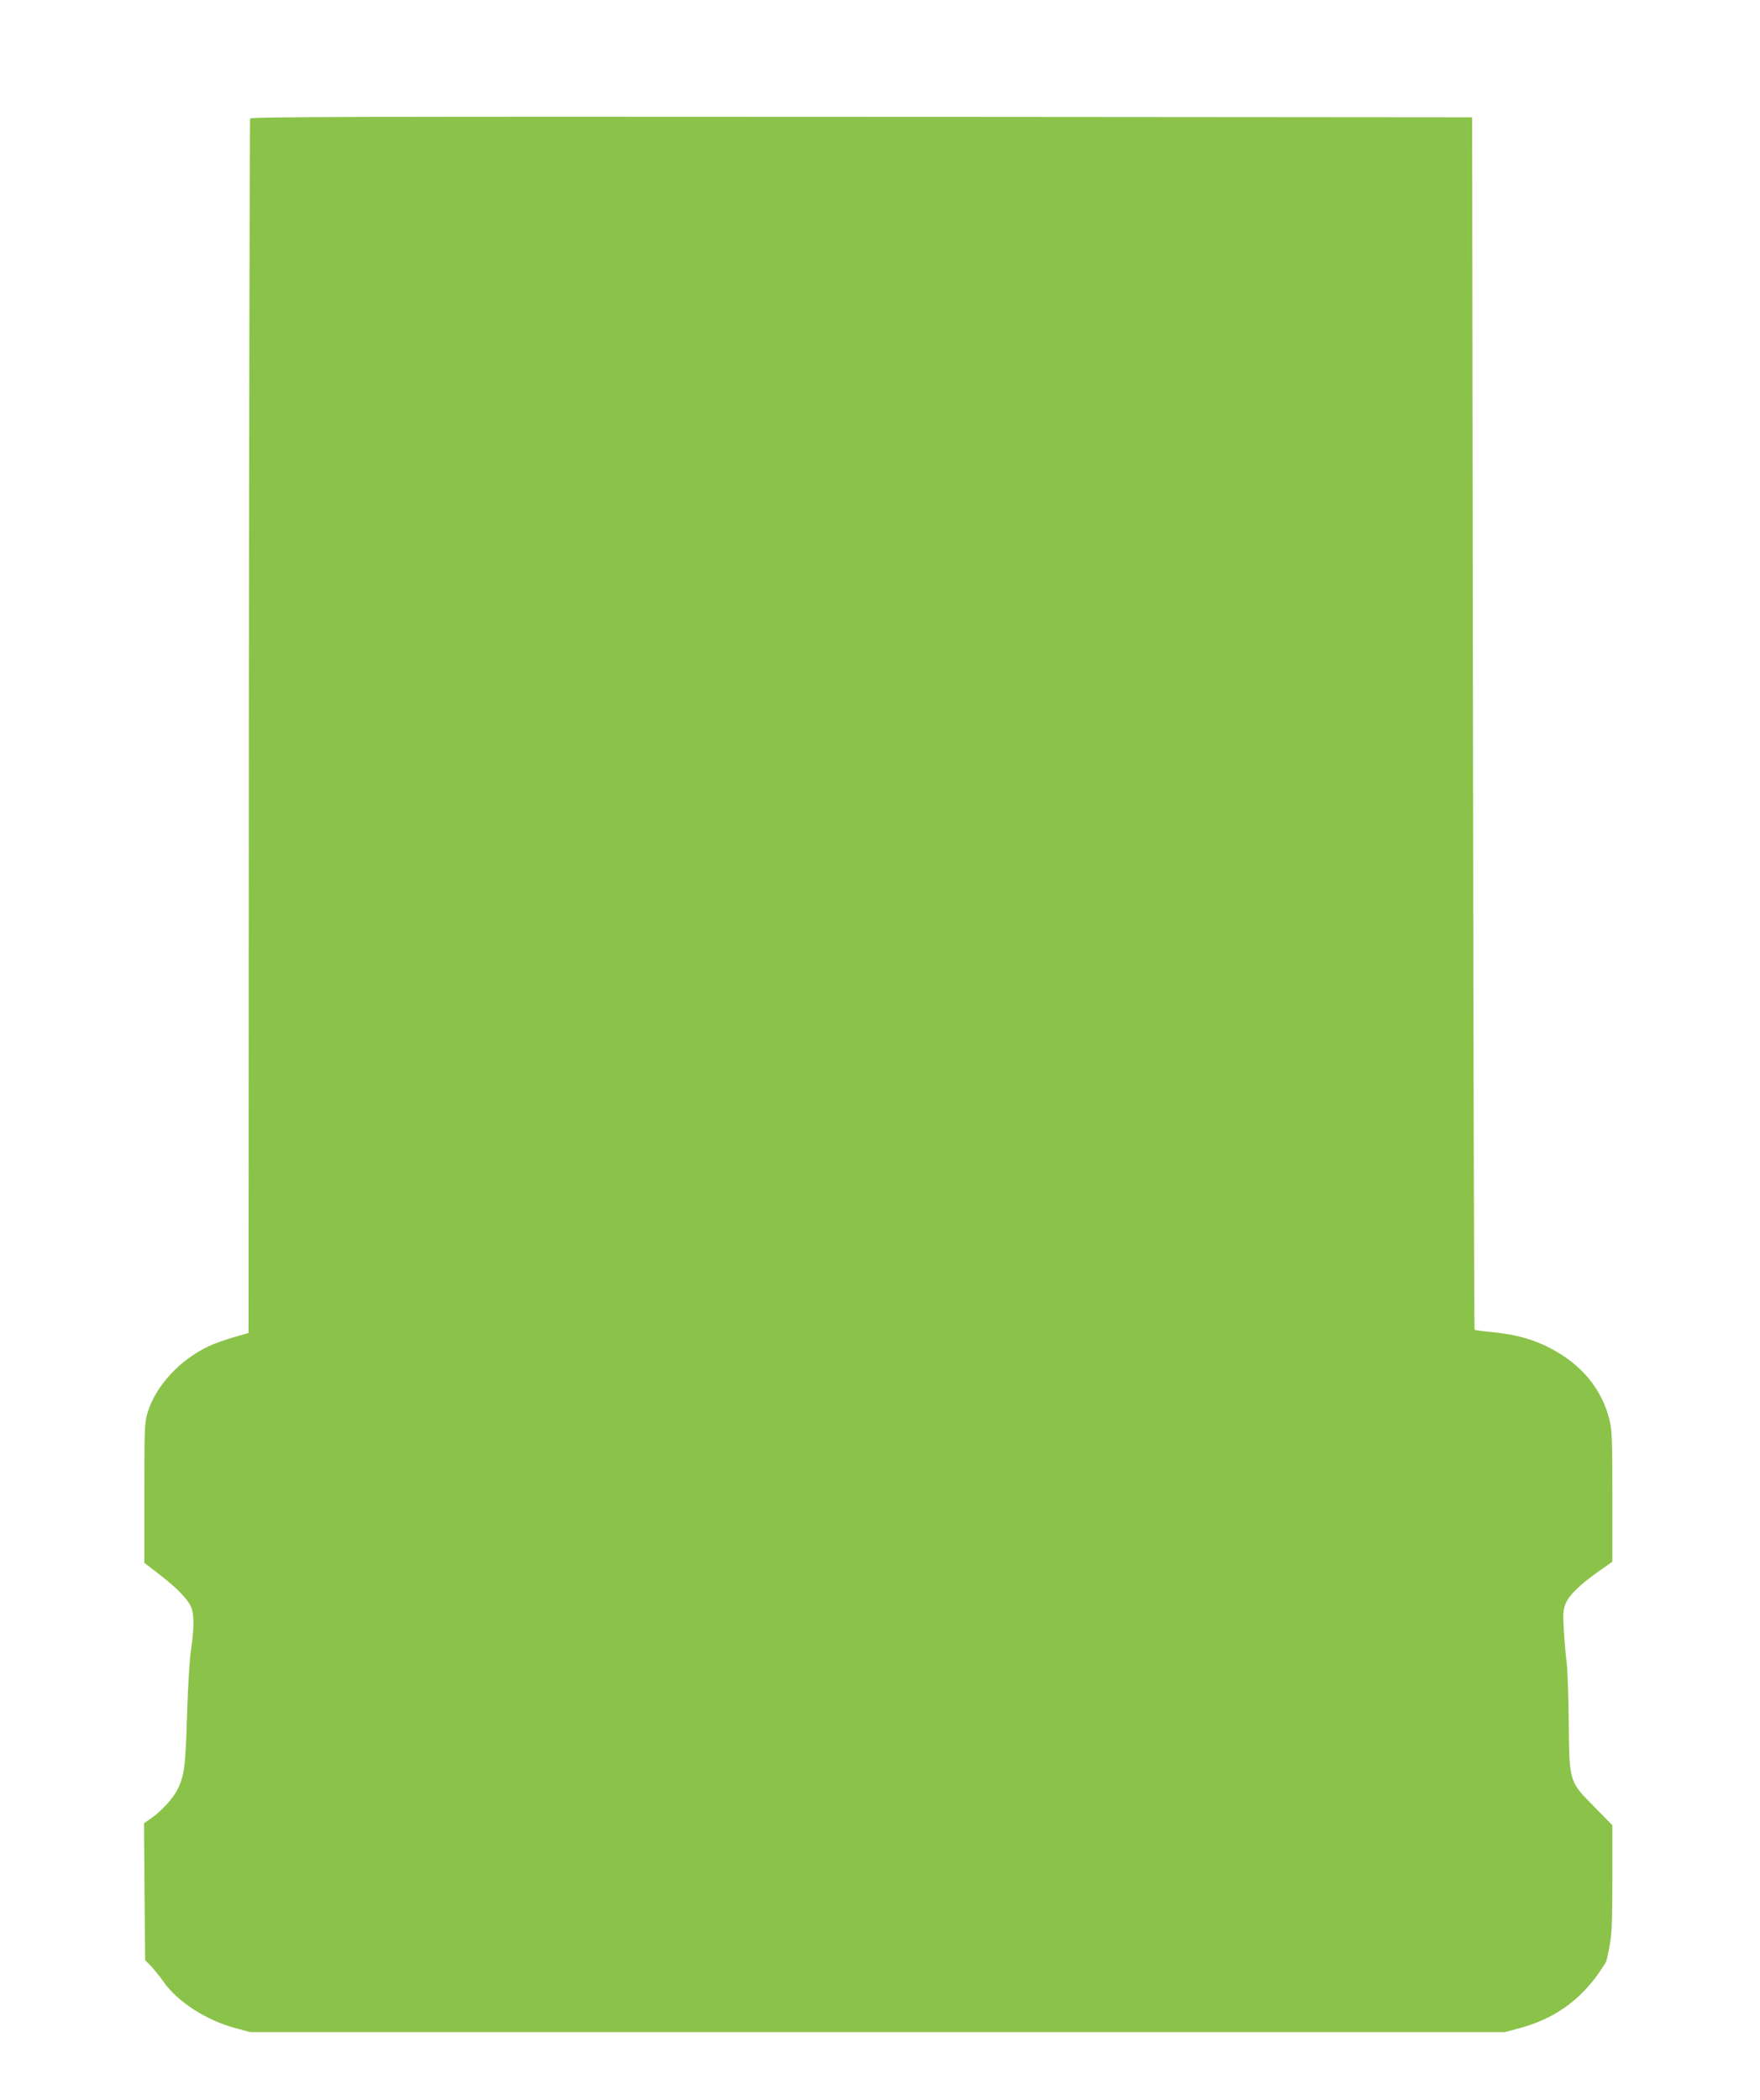 <?xml version="1.0" standalone="no"?>
<!DOCTYPE svg PUBLIC "-//W3C//DTD SVG 20010904//EN"
 "http://www.w3.org/TR/2001/REC-SVG-20010904/DTD/svg10.dtd">
<svg version="1.0" xmlns="http://www.w3.org/2000/svg"
 width="1073pt" height="1280pt" viewBox="0 0 1073 1280"
 preserveAspectRatio="xMidYMid meet">
<g transform="translate(0,1280) scale(0.1,-0.1)"
fill="#8bc34a" stroke="none">
<path d="M1525 12078 c-3 -7 -6 -1675 -8 -3707 l-2 -3695 -90 -26 c-49 -14
-116 -38 -147 -52 -179 -83 -328 -242 -378 -407 -19 -59 -20 -94 -20 -490 l0
-426 96 -74 c115 -89 180 -160 194 -209 14 -51 12 -129 -6 -252 -9 -58 -19
-236 -24 -400 -9 -308 -16 -365 -61 -452 -26 -51 -100 -131 -158 -170 l-43
-30 3 -418 4 -417 34 -34 c18 -19 53 -62 77 -96 87 -124 262 -237 444 -285
l85 -23 3825 0 3825 0 85 23 c235 62 404 192 532 406 3 6 13 52 22 101 13 70
16 161 16 411 l0 320 -108 110 c-156 157 -154 150 -158 514 -1 157 -7 323 -13
370 -6 47 -14 135 -17 197 -6 93 -4 120 10 157 20 52 88 119 204 200 l82 58 0
397 c0 360 -2 405 -19 473 -48 186 -171 334 -361 432 -103 54 -210 83 -350 97
-57 5 -107 12 -110 15 -3 3 -7 1667 -10 3697 l-5 3692 -3723 3 c-2973 2 -3724
0 -3727 -10z"/>
</g>
</svg>
